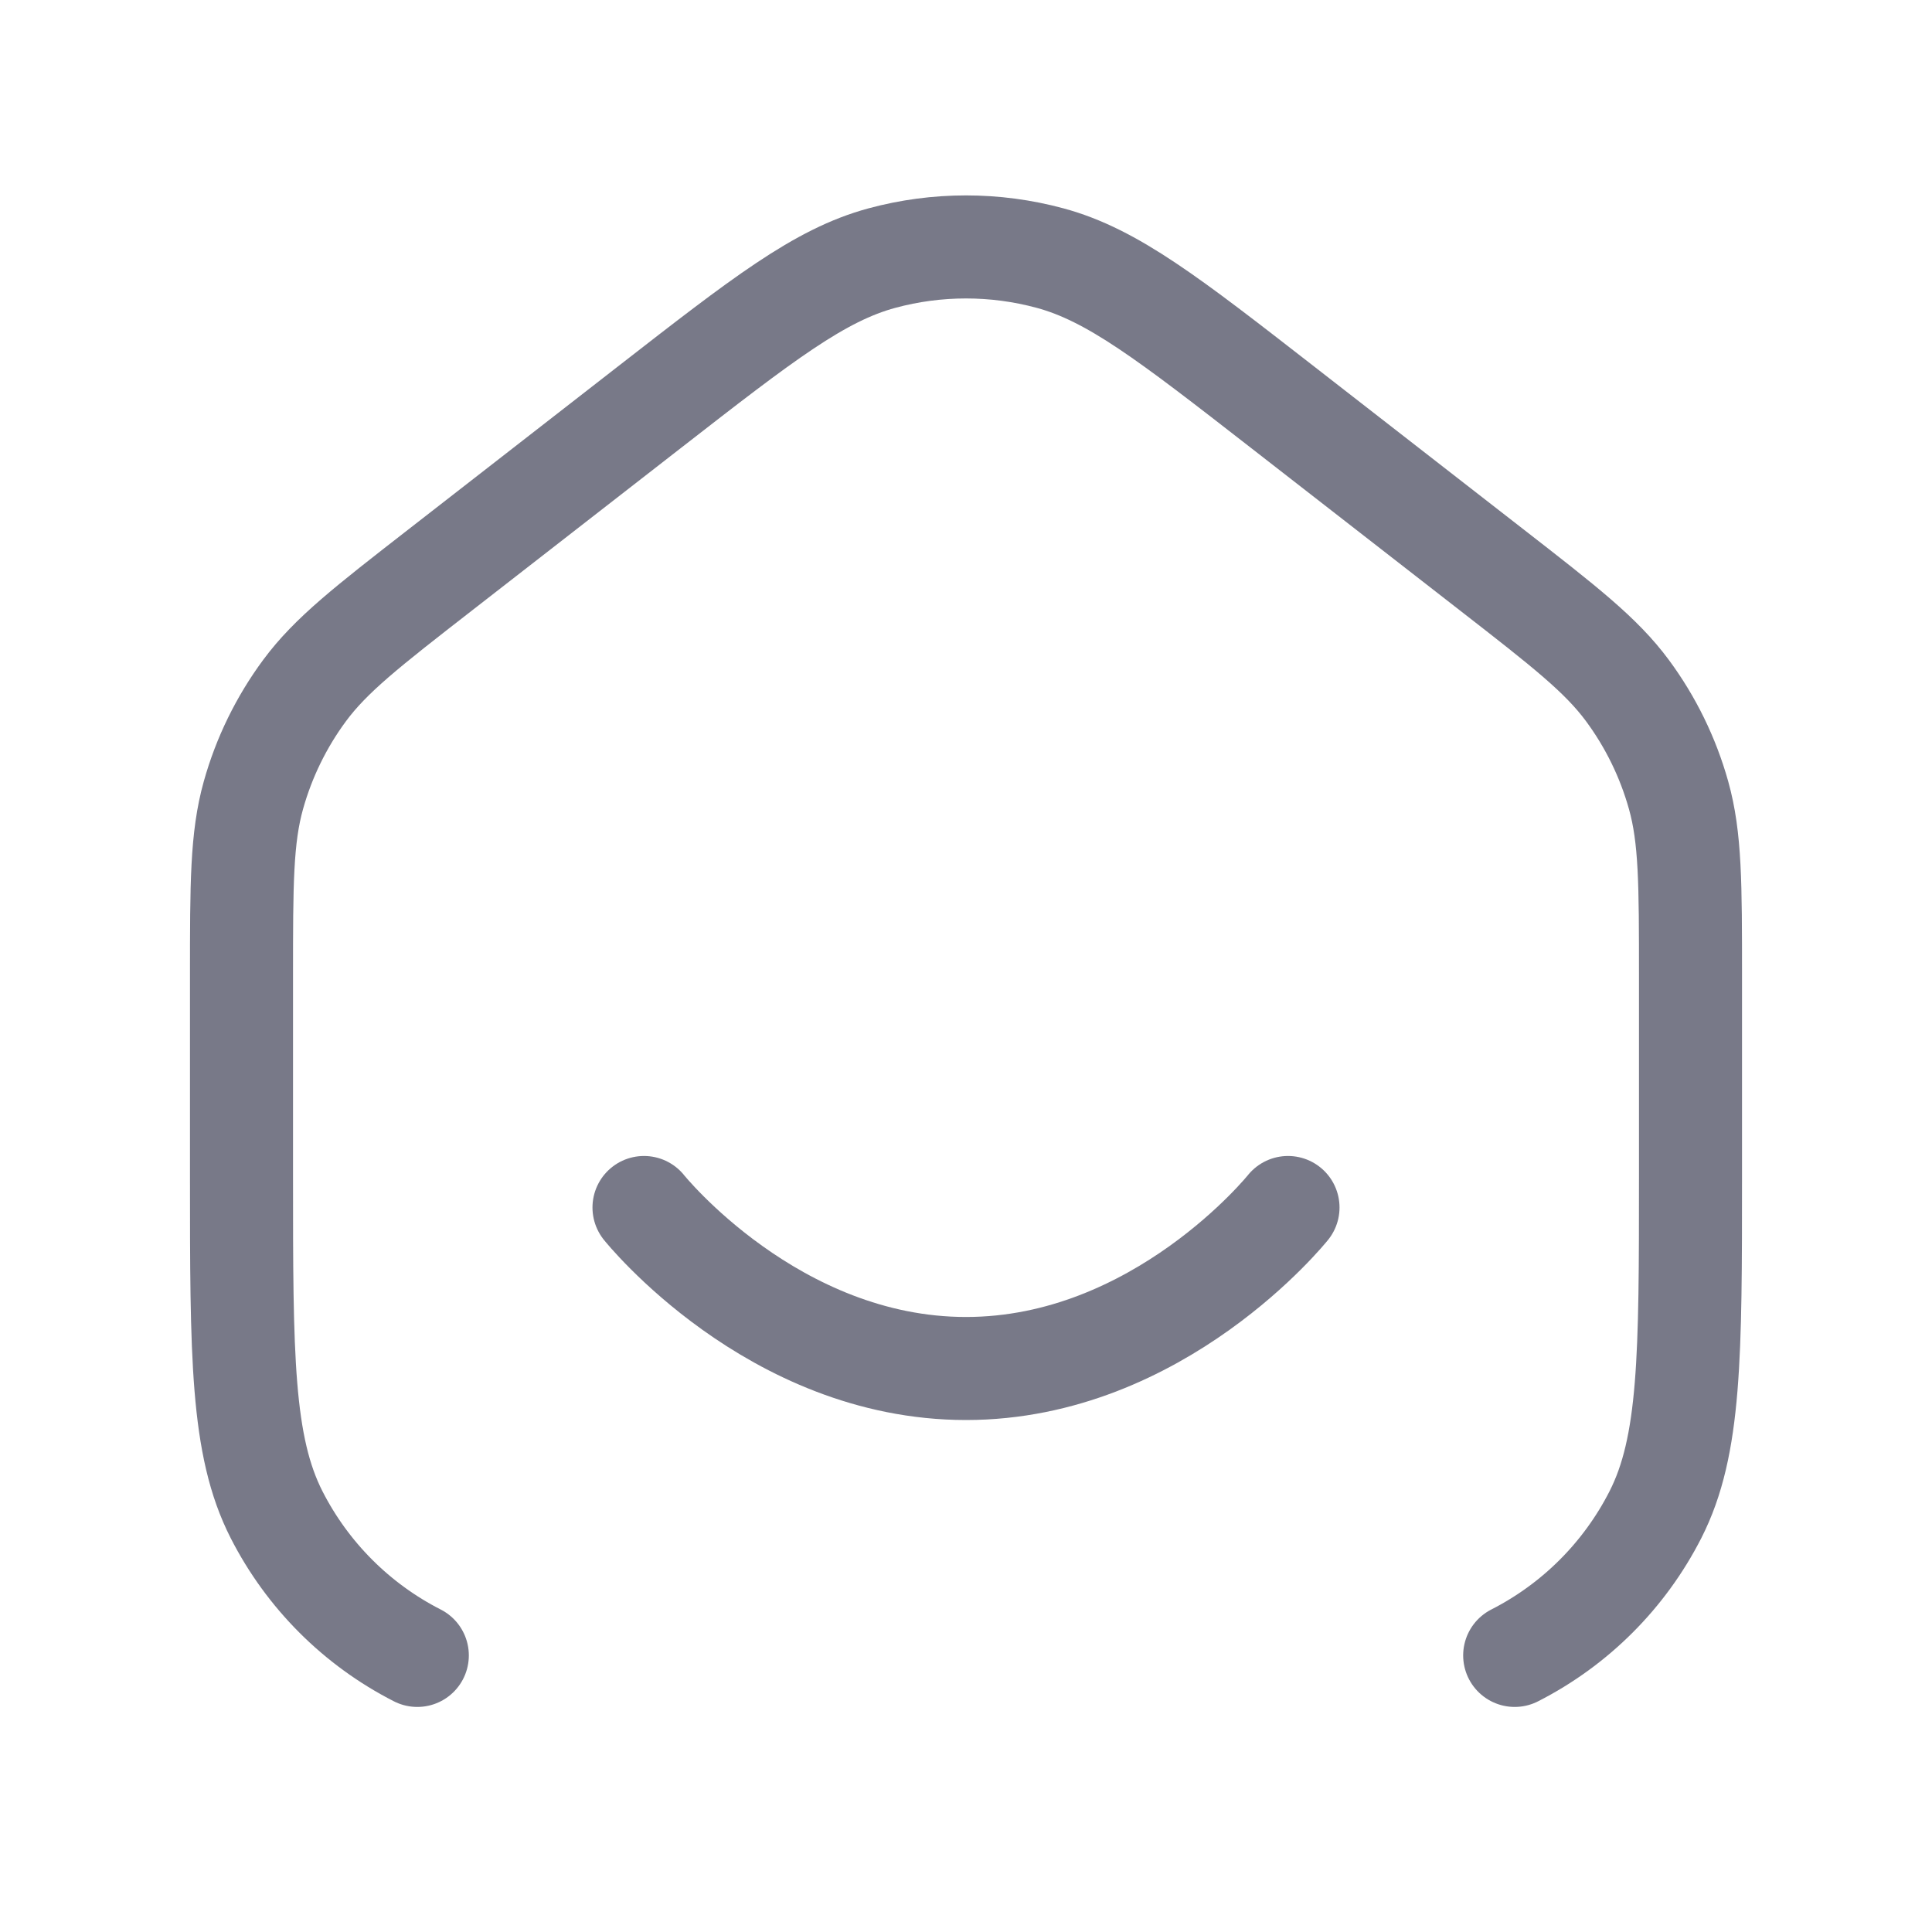 <svg width="75" height="75" viewBox="0 0 75 75" fill="none" xmlns="http://www.w3.org/2000/svg">
    <path d="M25 46.875C25 46.875 30 53.125 37.5 53.125C45 53.125 50 46.875 50 46.875M58.8 64.263C61.152 63.064 63.064 61.152 64.263 58.8C65.625 56.126 65.625 52.626 65.625 45.625V37.907C65.625 34.317 65.625 32.522 65.162 30.869C64.752 29.405 64.079 28.028 63.175 26.805C62.154 25.425 60.737 24.323 57.904 22.12L49.779 15.8C45.387 12.384 43.191 10.677 40.767 10.02C38.627 9.441 36.373 9.441 34.233 10.02C31.808 10.677 29.613 12.384 25.221 15.8L17.096 22.12C14.263 24.323 12.846 25.425 11.825 26.805C10.921 28.028 10.248 29.405 9.838 30.869C9.375 32.522 9.375 34.317 9.375 37.907V45.625C9.375 52.626 9.375 56.126 10.737 58.8C11.936 61.152 13.848 63.064 16.2 64.263" stroke="#57586A" stroke-opacity="0.8" stroke-width="4" stroke-linecap="round" stroke-linejoin="round"/>
</svg>
